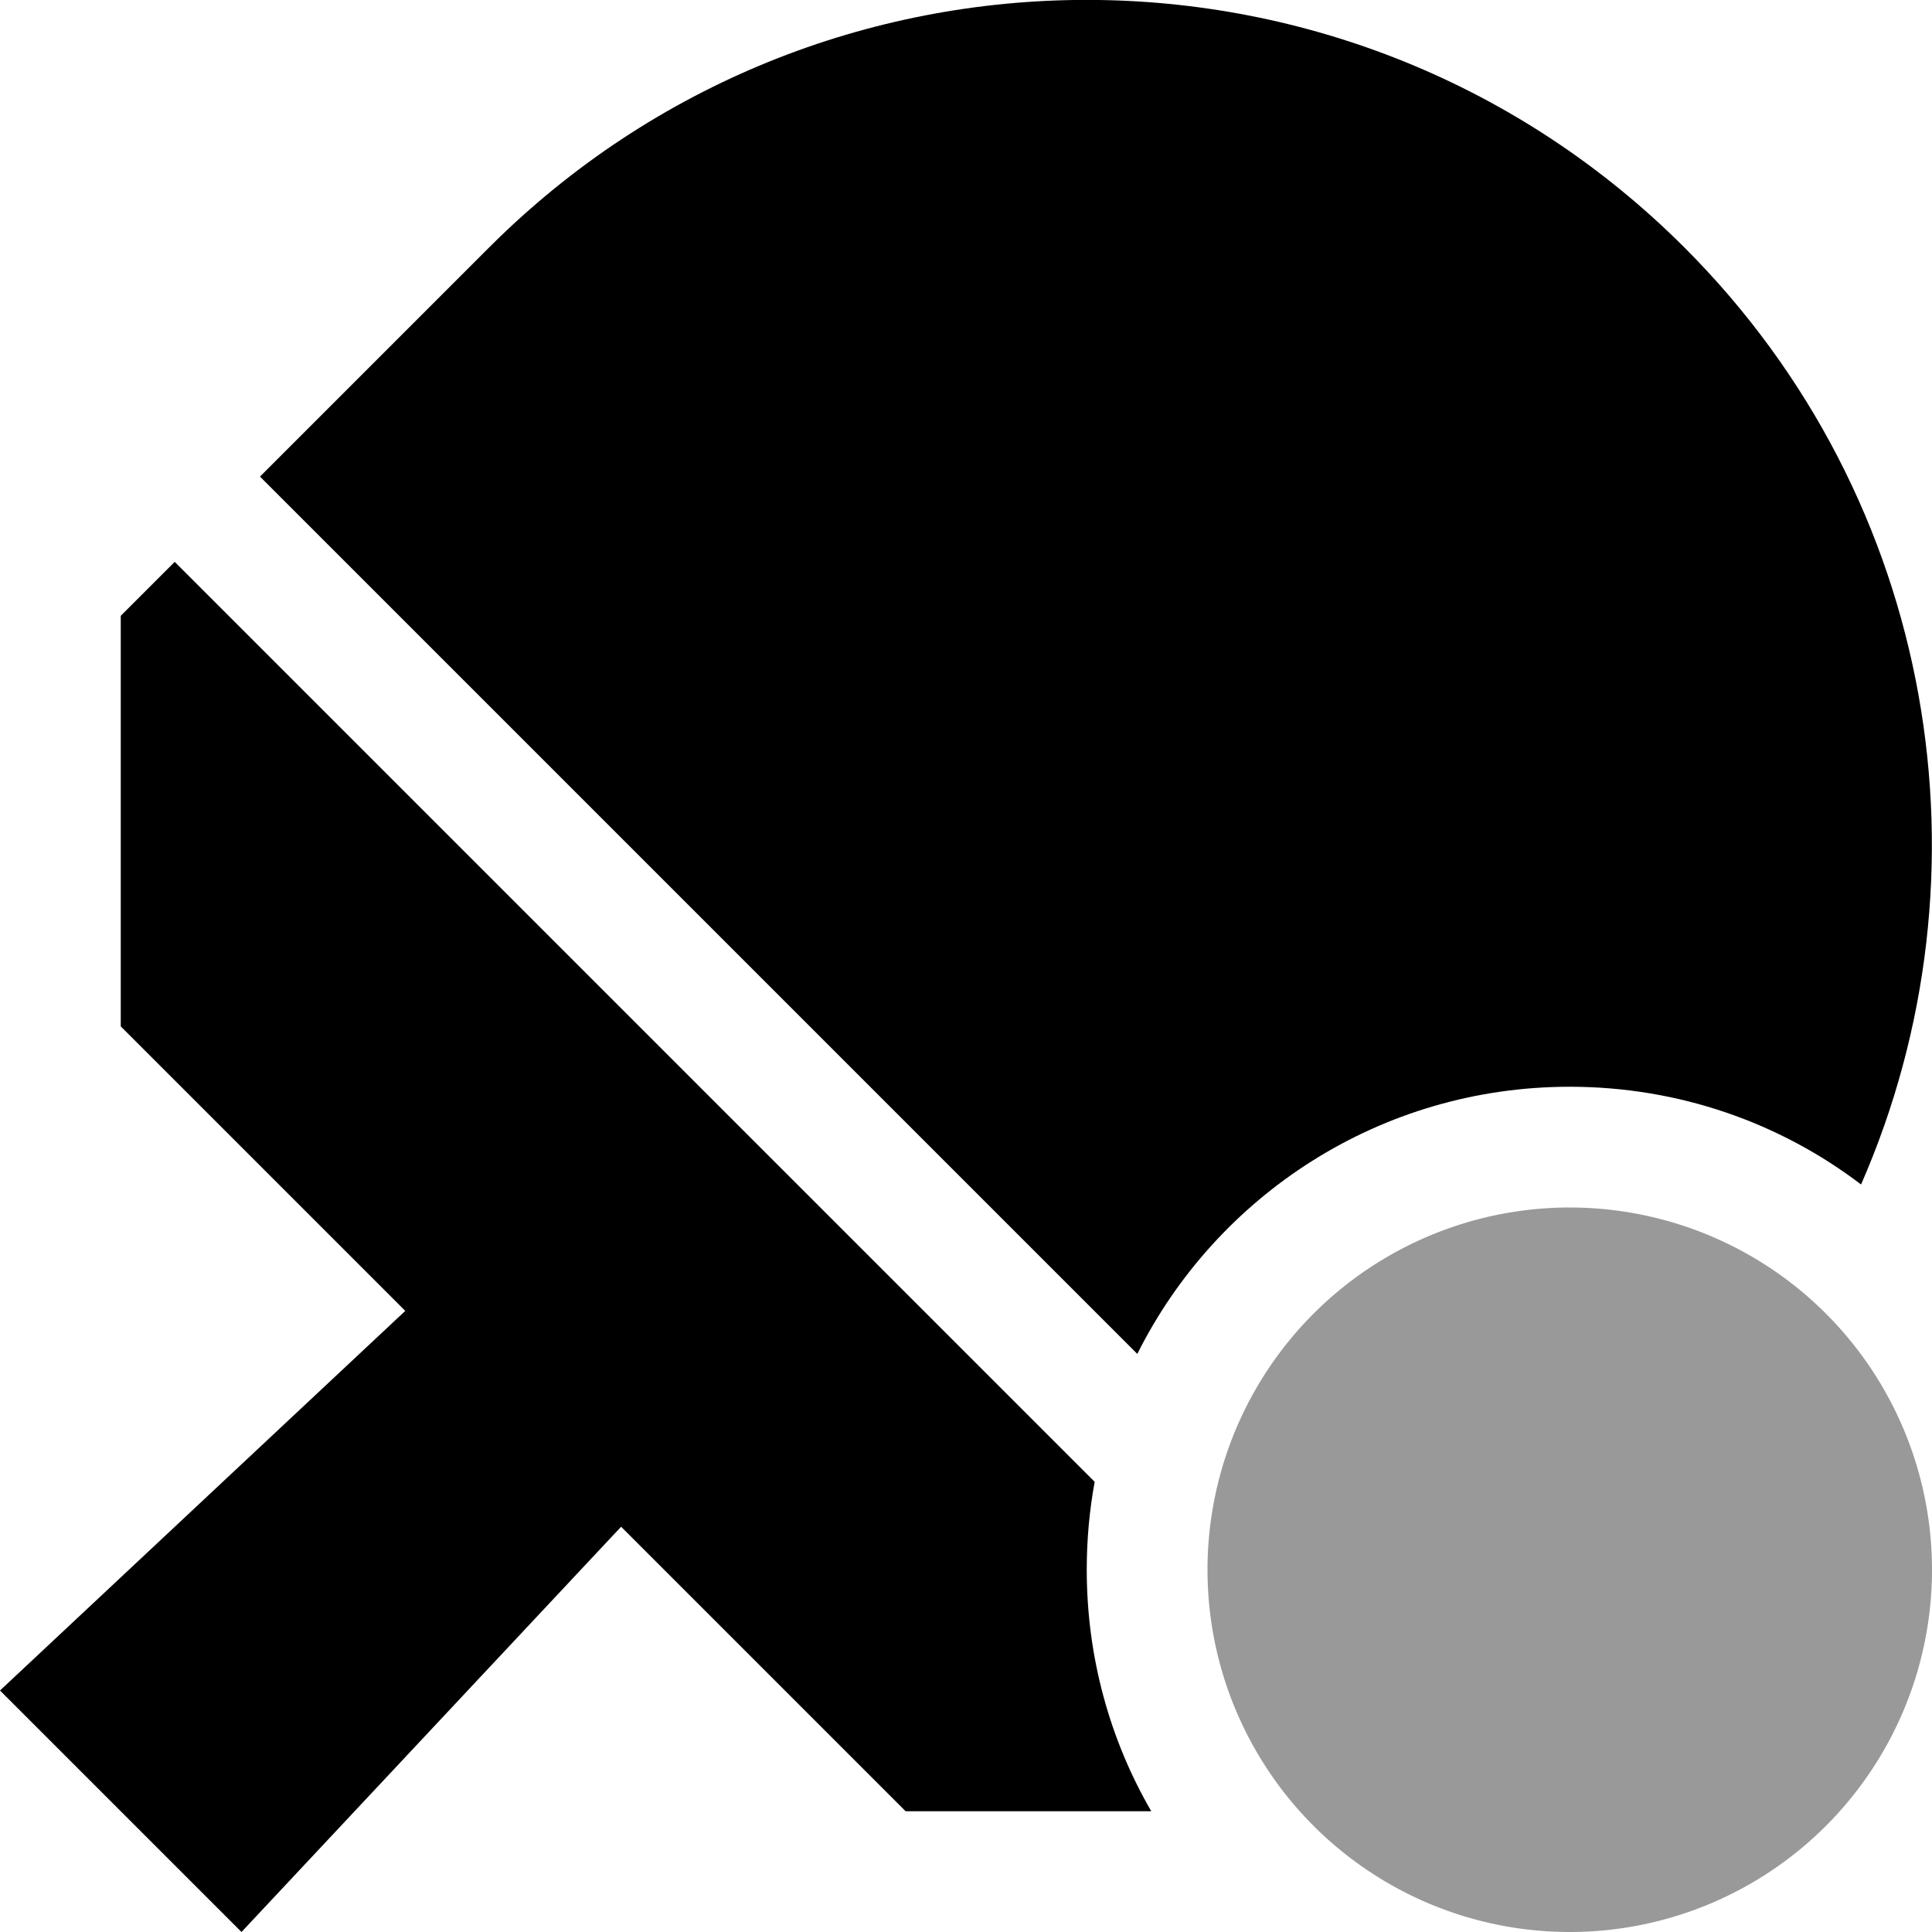 <svg xmlns="http://www.w3.org/2000/svg" viewBox="0 0 512 512"><!--! Font Awesome Pro 6.7.1 by @fontawesome - https://fontawesome.com License - https://fontawesome.com/license (Commercial License) Copyright 2024 Fonticons, Inc. --><defs><style>.fa-secondary{opacity:.4}</style></defs><path class="fa-secondary" d="M320 416a96 96 0 1 0 192 0 96 96 0 1 0 -192 0z"/><path class="fa-primary" d="M301.4 358.8c21-42 64.4-70.8 114.6-70.8c29 0 55.8 9.6 77.2 25.9c35.9-82 20.3-181.2-46.8-248.3c-87.5-87.5-229.3-87.5-316.8 0L68.9 126.3 301.4 358.8zm-11.3 33.9L46.3 148.9 32 163.2 32 272l75.4 75.4L0 448l64 64L164.6 404.6 240 480l65.1 0c-10.9-18.8-17.1-40.7-17.1-64c0-7.9 .7-15.7 2.1-23.3z"/></svg>